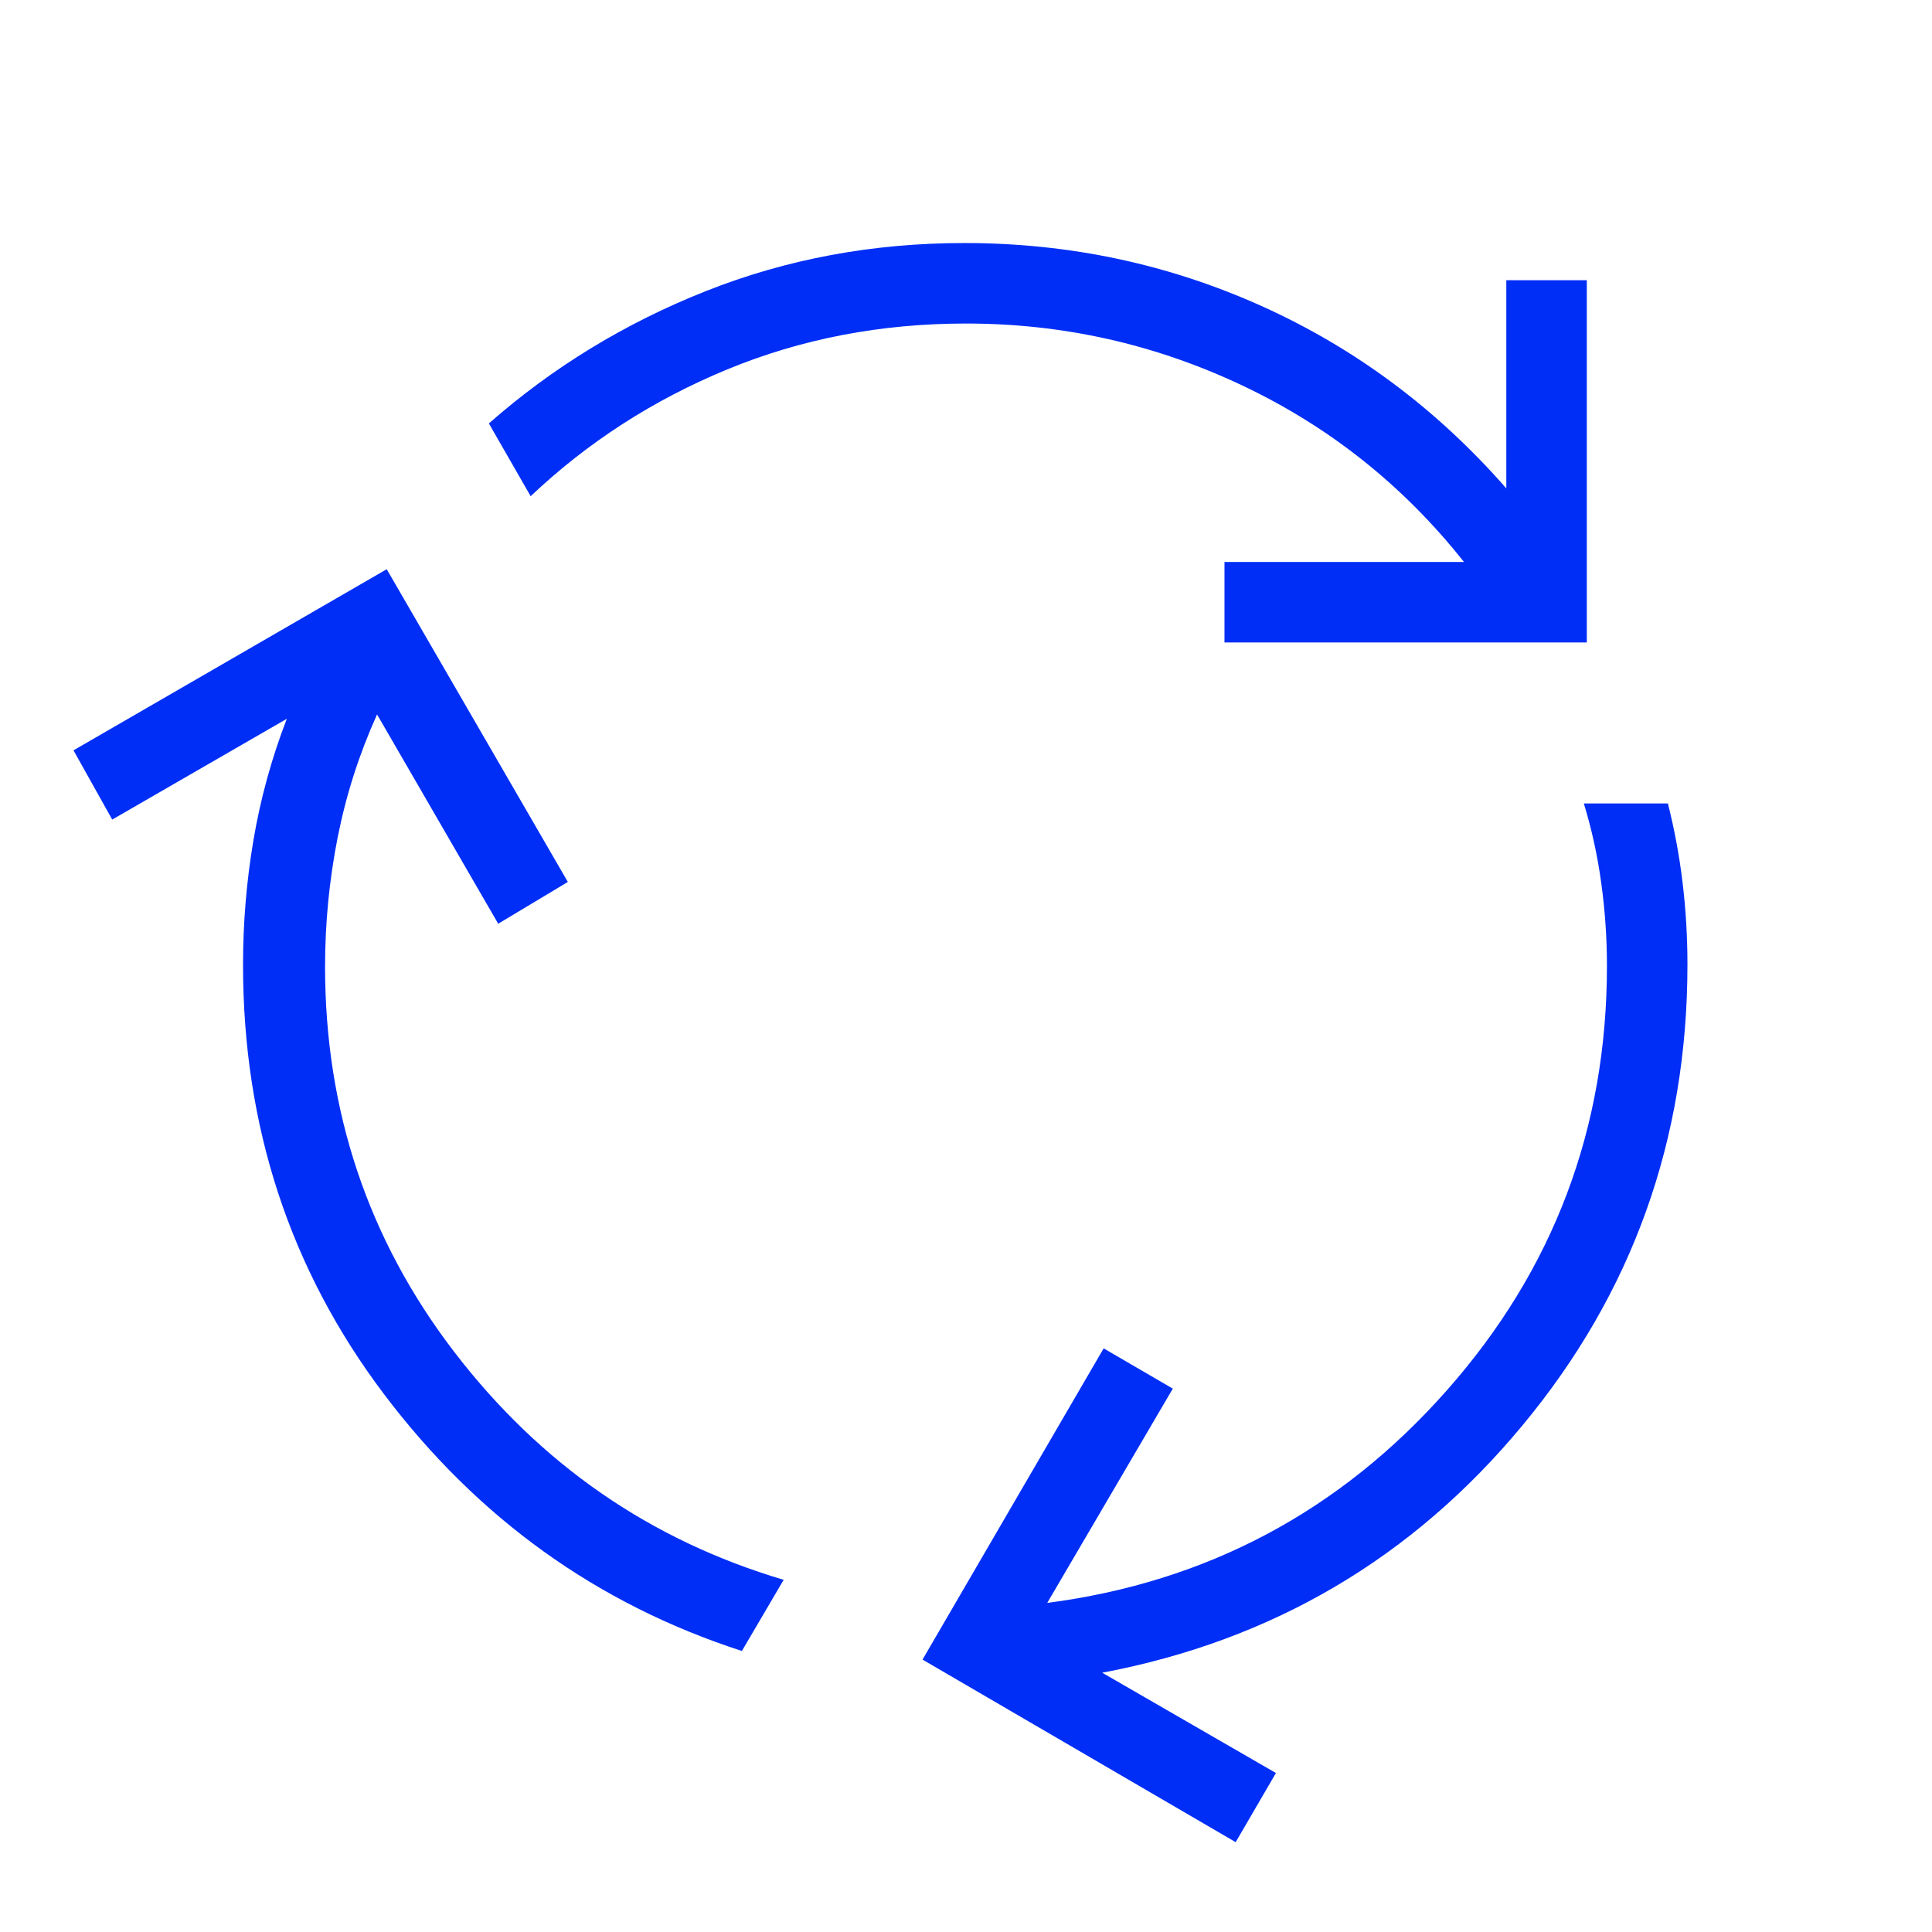<svg width="24" height="24" viewBox="0 0 24 24" fill="none" xmlns="http://www.w3.org/2000/svg">
<path d="M9.216 20.509C7.418 19.927 5.936 18.863 4.769 17.317C3.603 15.771 3.019 13.994 3.019 11.986C3.019 11.463 3.062 10.946 3.149 10.433C3.236 9.92 3.374 9.419 3.563 8.929L1.394 10.181L0.913 9.321L4.804 7.071L7.054 10.956L6.189 11.475L4.684 8.875C4.463 9.364 4.3 9.872 4.195 10.4C4.091 10.928 4.038 11.463 4.038 12.006C4.038 13.802 4.573 15.398 5.642 16.793C6.712 18.189 8.076 19.133 9.735 19.625L9.216 20.509ZM15.211 7.981V6.981H18.186C17.433 6.031 16.514 5.3 15.431 4.788C14.347 4.275 13.204 4.019 12 4.019C10.942 4.019 9.954 4.209 9.034 4.589C8.115 4.968 7.301 5.493 6.592 6.164L6.073 5.26C6.868 4.561 7.767 4.013 8.769 3.616C9.772 3.218 10.842 3.019 11.981 3.019C13.285 3.019 14.517 3.281 15.679 3.805C16.84 4.329 17.851 5.083 18.712 6.067V3.481H19.712V7.981H15.211ZM15.35 22.884L11.46 20.616L13.71 16.75L14.569 17.25L13.009 19.912C14.989 19.654 16.643 18.775 17.97 17.275C19.298 15.775 19.962 14.017 19.962 12C19.962 11.65 19.938 11.306 19.891 10.968C19.845 10.63 19.773 10.301 19.675 9.981H20.719C20.8 10.301 20.861 10.627 20.901 10.959C20.941 11.29 20.962 11.631 20.962 11.981C20.962 14.154 20.278 16.064 18.91 17.71C17.543 19.357 15.804 20.38 13.692 20.779L15.85 22.025L15.35 22.884Z" fill="#002EF6"/>
</svg>
